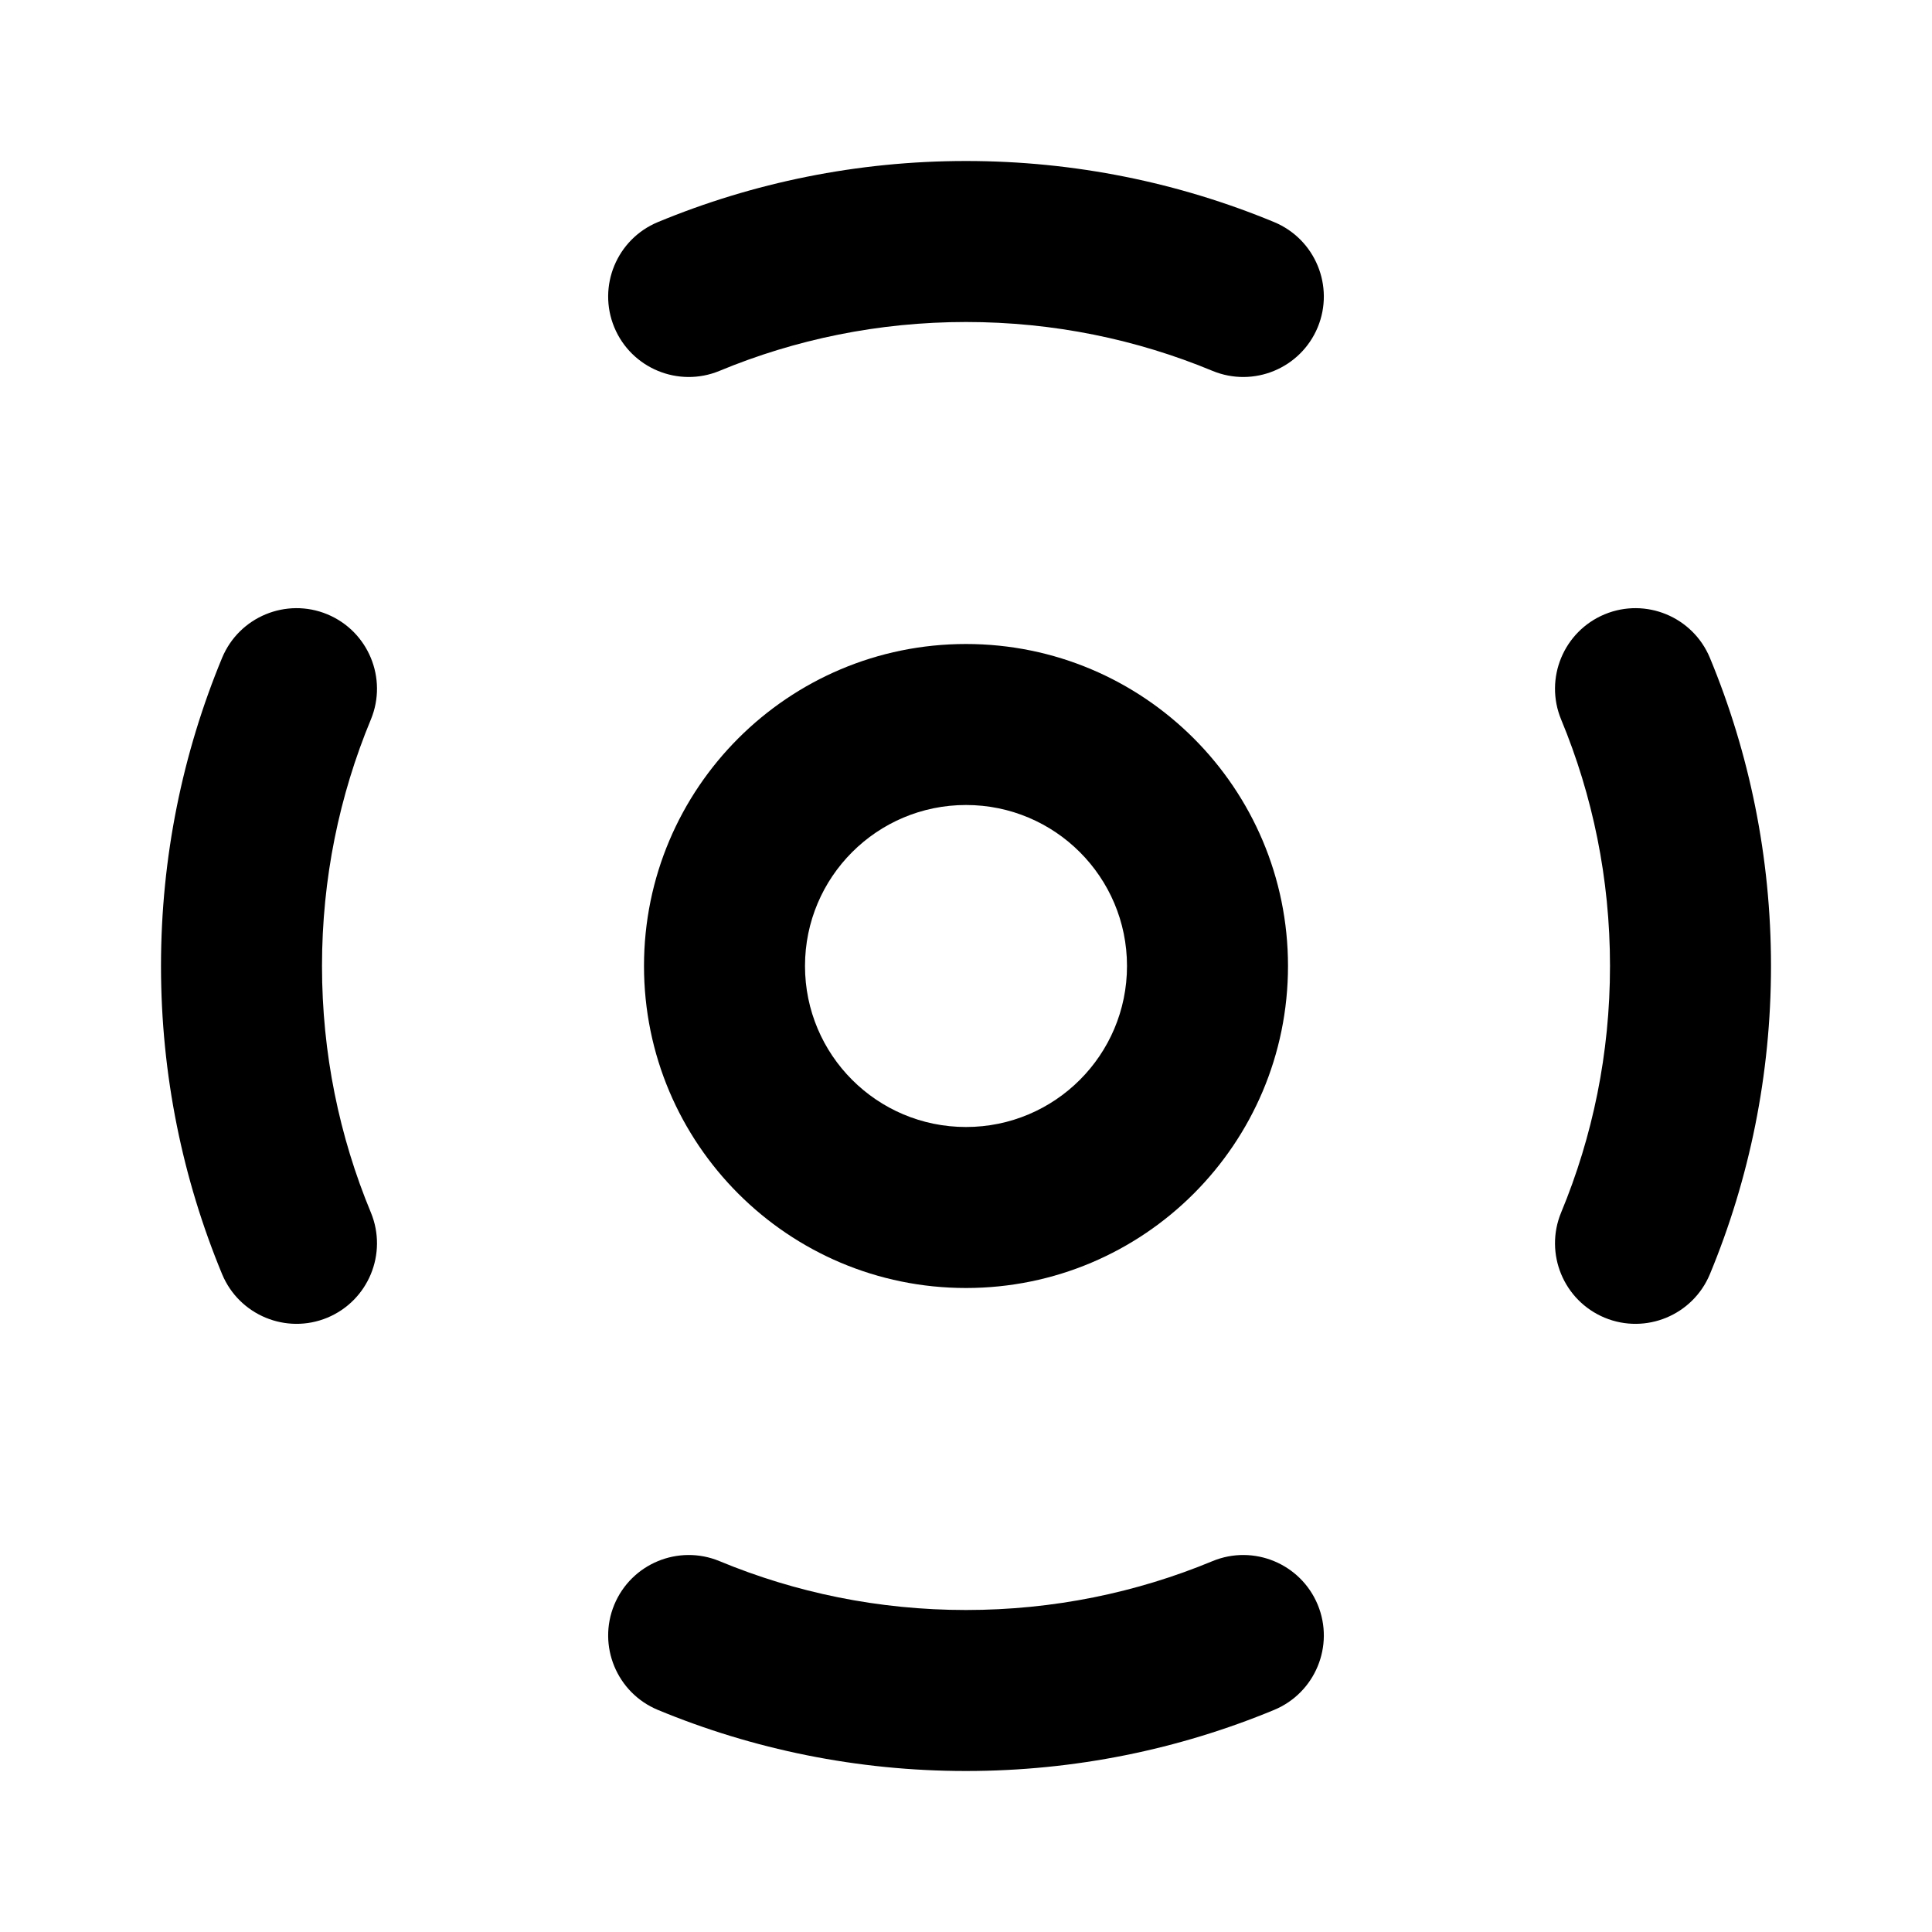 <?xml version="1.0" encoding="utf-8"?><!-- Uploaded to: SVG Repo, www.svgrepo.com, Generator: SVG Repo Mixer Tools -->
<svg width="800px" height="800px" viewBox="0 0 24 24" fill="none" xmlns="http://www.w3.org/2000/svg">
<path d="M8.938 4.607C9.88 4.216 10.913 4 12 4C13.087 4 14.12 4.216 15.062 4.607C15.572 4.818 16.157 4.576 16.369 4.066C16.58 3.556 16.338 2.971 15.828 2.759C14.648 2.27 13.354 2 12 2C10.646 2 9.352 2.27 8.172 2.759C7.662 2.971 7.42 3.556 7.631 4.066C7.843 4.576 8.428 4.818 8.938 4.607Z" fill="#000000"/>
<path d="M4.607 8.938C4.818 8.428 4.576 7.843 4.066 7.631C3.556 7.42 2.971 7.662 2.759 8.172C2.27 9.352 2 10.646 2 12C2 13.354 2.27 14.648 2.759 15.828C2.971 16.338 3.556 16.58 4.066 16.369C4.576 16.157 4.818 15.572 4.607 15.062C4.216 14.12 4 13.087 4 12C4 10.913 4.216 9.88 4.607 8.938Z" fill="#000000"/>
<path d="M21.241 8.172C21.029 7.662 20.444 7.42 19.934 7.631C19.424 7.843 19.182 8.428 19.393 8.938C19.784 9.88 20 10.913 20 12C20 13.087 19.784 14.12 19.393 15.062C19.182 15.572 19.424 16.157 19.934 16.369C20.444 16.58 21.029 16.338 21.241 15.828C21.73 14.648 22 13.354 22 12C22 10.646 21.73 9.352 21.241 8.172Z" fill="#000000"/>
<path d="M8.938 19.393C8.428 19.182 7.843 19.424 7.631 19.934C7.42 20.444 7.662 21.029 8.172 21.241C9.352 21.73 10.646 22 12 22C13.354 22 14.648 21.73 15.828 21.241C16.338 21.029 16.58 20.444 16.369 19.934C16.157 19.424 15.572 19.182 15.062 19.393C14.12 19.784 13.087 20 12 20C10.913 20 9.88 19.784 8.938 19.393Z" fill="#000000"/>
<path fill-rule="evenodd" clip-rule="evenodd" d="M12 8C9.791 8 8 9.791 8 12C8 14.209 9.791 16 12 16C14.209 16 16 14.209 16 12C16 9.791 14.209 8 12 8ZM10 12C10 10.895 10.895 10 12 10C13.105 10 14 10.895 14 12C14 13.105 13.105 14 12 14C10.895 14 10 13.105 10 12Z" fill="#000000"/>
</svg>